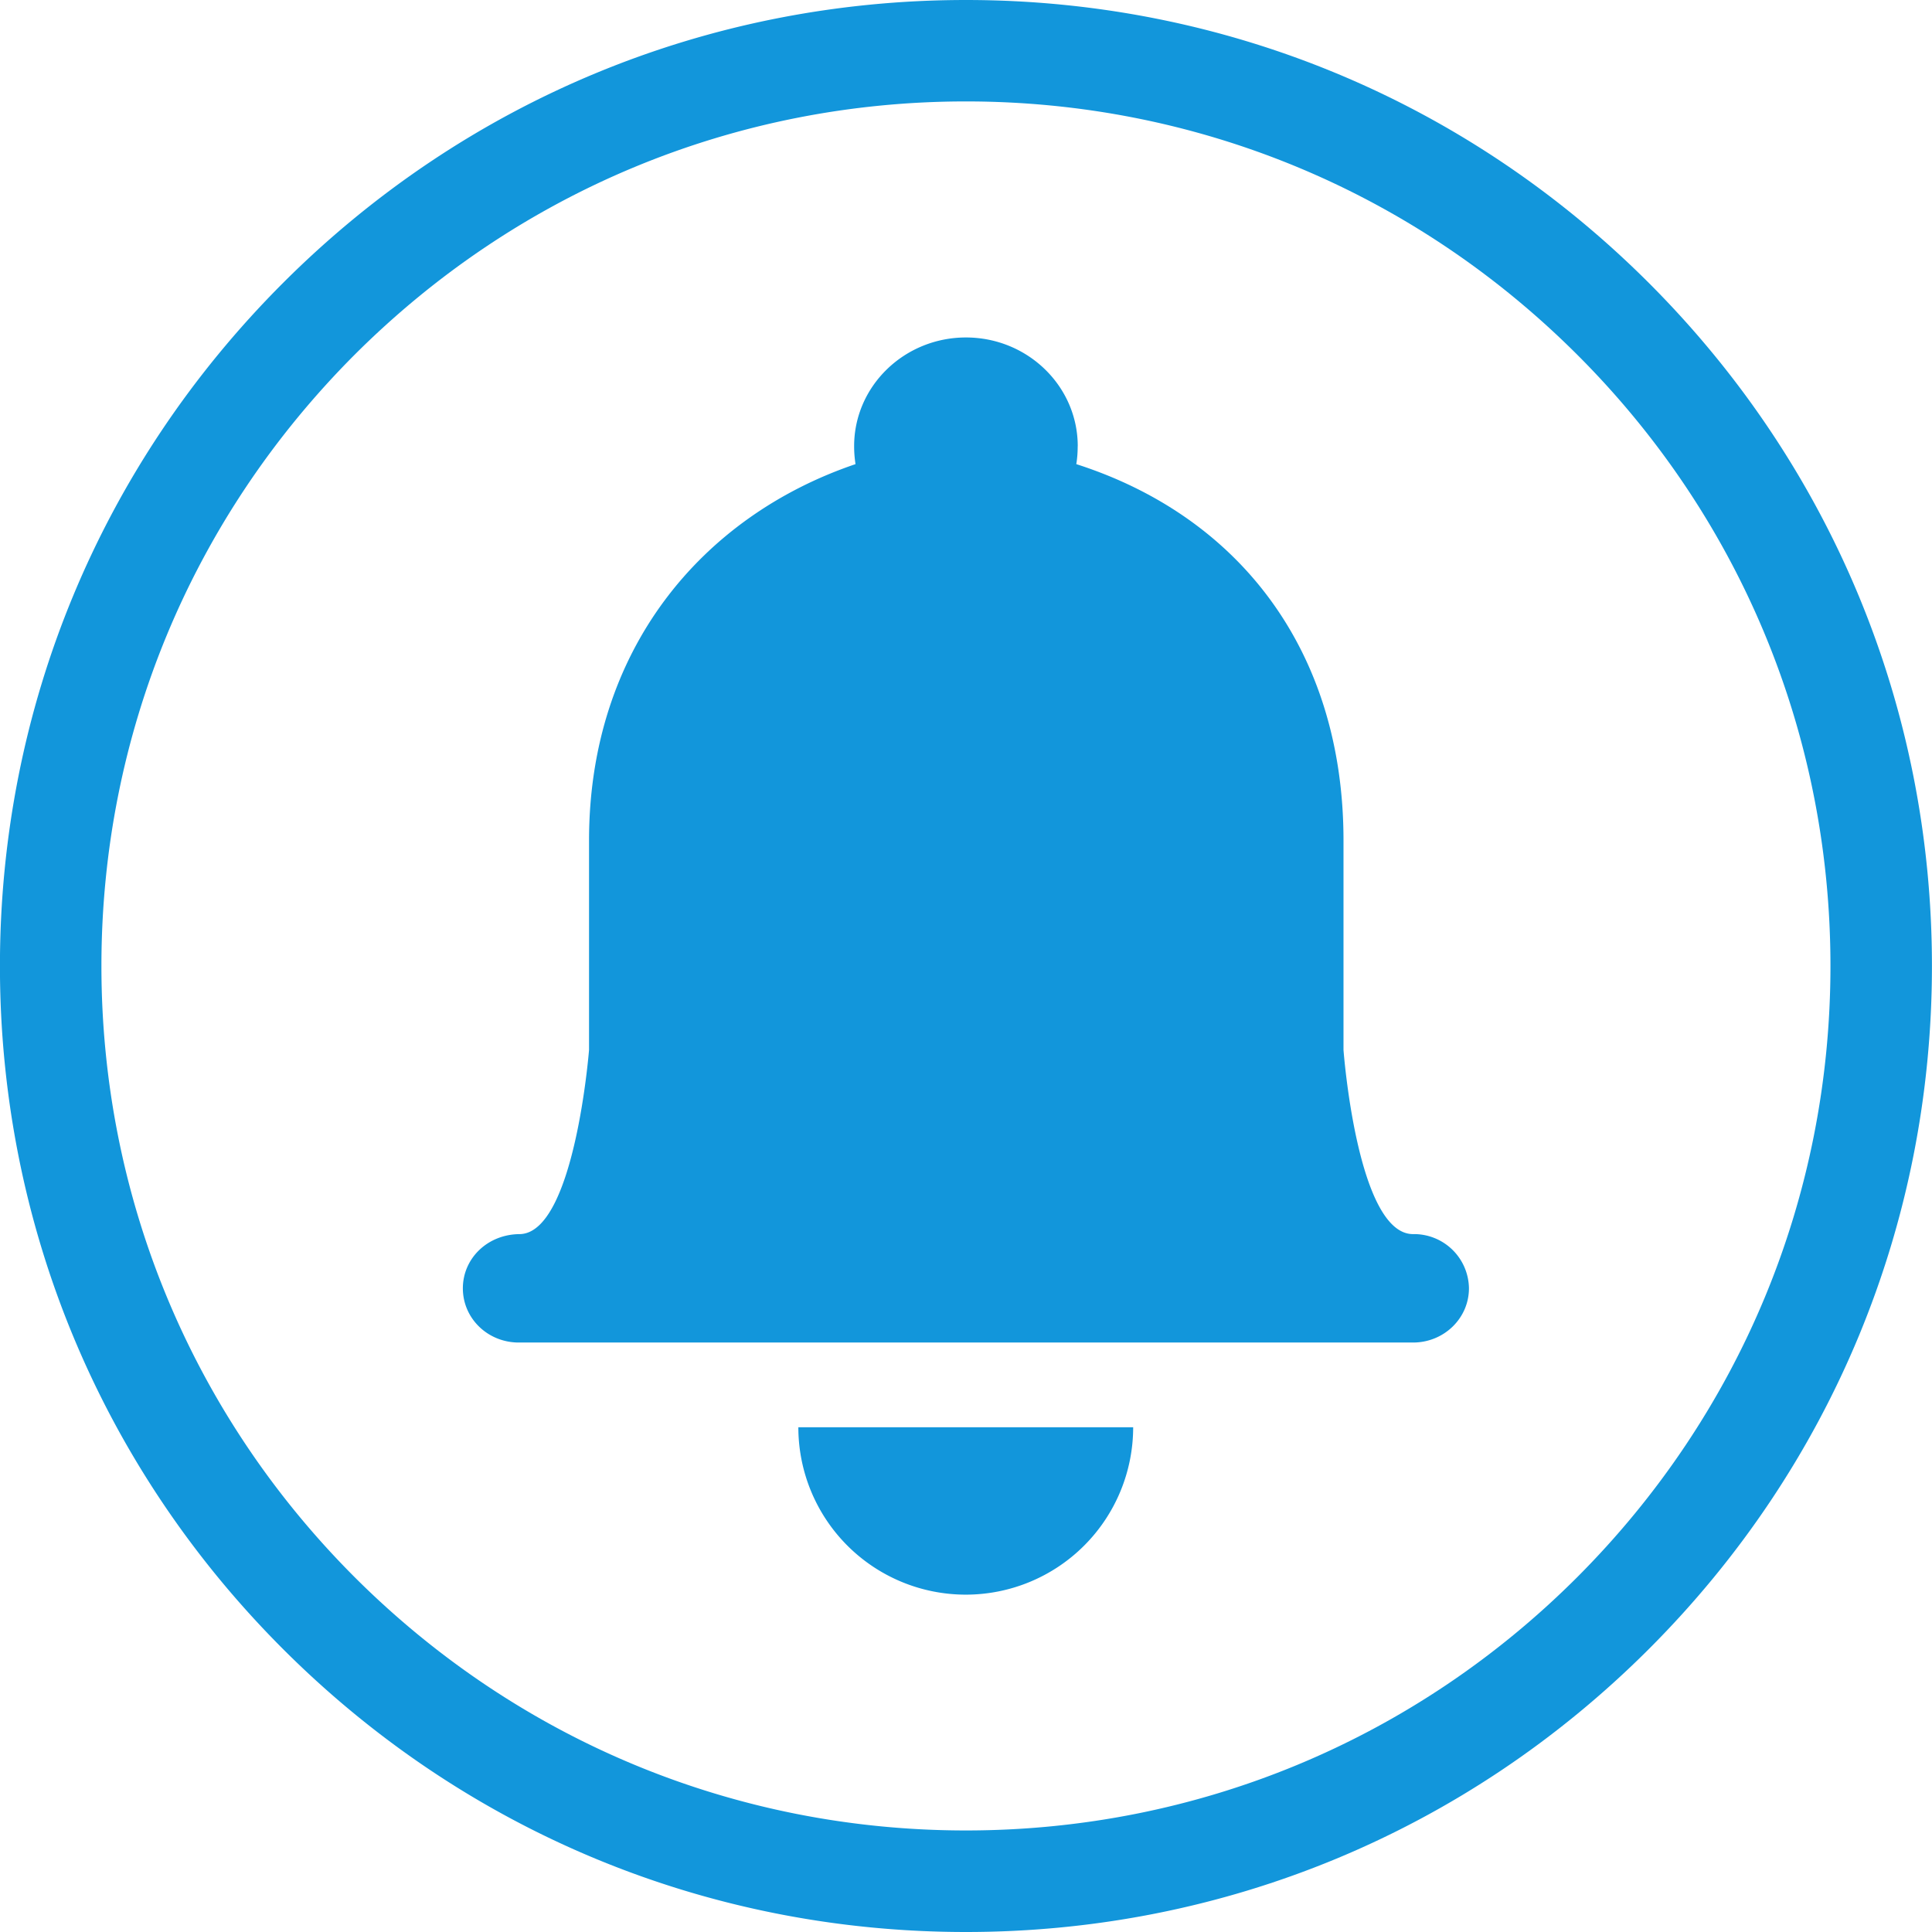<?xml version="1.0" standalone="no"?><!DOCTYPE svg PUBLIC "-//W3C//DTD SVG 1.1//EN" "http://www.w3.org/Graphics/SVG/1.1/DTD/svg11.dtd"><svg t="1756615713124" class="icon" viewBox="0 0 1024 1024" version="1.1" xmlns="http://www.w3.org/2000/svg" p-id="61838" xmlns:xlink="http://www.w3.org/1999/xlink" width="200" height="200"><path d="M873.961 150.007C777.231 53.277 648.727 0 511.968 0S246.737 53.245 149.975 150.007-0.032 375.241-0.032 512c0 136.727 53.245 265.231 150.007 361.993S375.209 1024 511.968 1024s265.231-53.245 361.993-150.007 150.007-225.234 150.007-361.993c0-136.727-53.245-265.231-150.007-361.993z m-38.014 685.941C749.457 922.438 634.328 970.179 511.968 970.179s-237.361-47.741-323.98-134.232C101.498 749.457 53.757 634.328 53.757 511.968S101.498 274.607 187.988 187.988C274.607 101.498 389.608 53.757 511.968 53.757s237.361 47.741 323.98 134.232C922.566 274.479 970.179 389.608 970.179 511.968s-47.741 237.361-134.232 323.98z m-235.345-79.483a88.698 88.698 0 1 1-177.461 0h177.493z m-29.374-519.968c0-31.742-26.494-57.628-59.26-57.628-32.638 0-59.26 25.758-59.26 57.628 0 3.264 0.256 6.368 0.736 9.503-81.755 27.742-141.239 98.746-141.239 199.476v111.001s-7.616 96.634-36.51 97.626c-17.247 0-30.366 12.863-30.366 28.734 0 15.999 13.247 28.734 29.63 28.734h473.986c16.383 0 29.63-12.863 29.63-28.734a29.118 29.118 0 0 0-29.63-28.734c-29.63 0-36.862-97.626-36.862-97.626v-111.001c0-100.858-55.485-171.861-141.623-199.476 0.512-3.136 0.736-6.24 0.736-9.503z" p-id="61839" fill="#1296db"></path></svg>